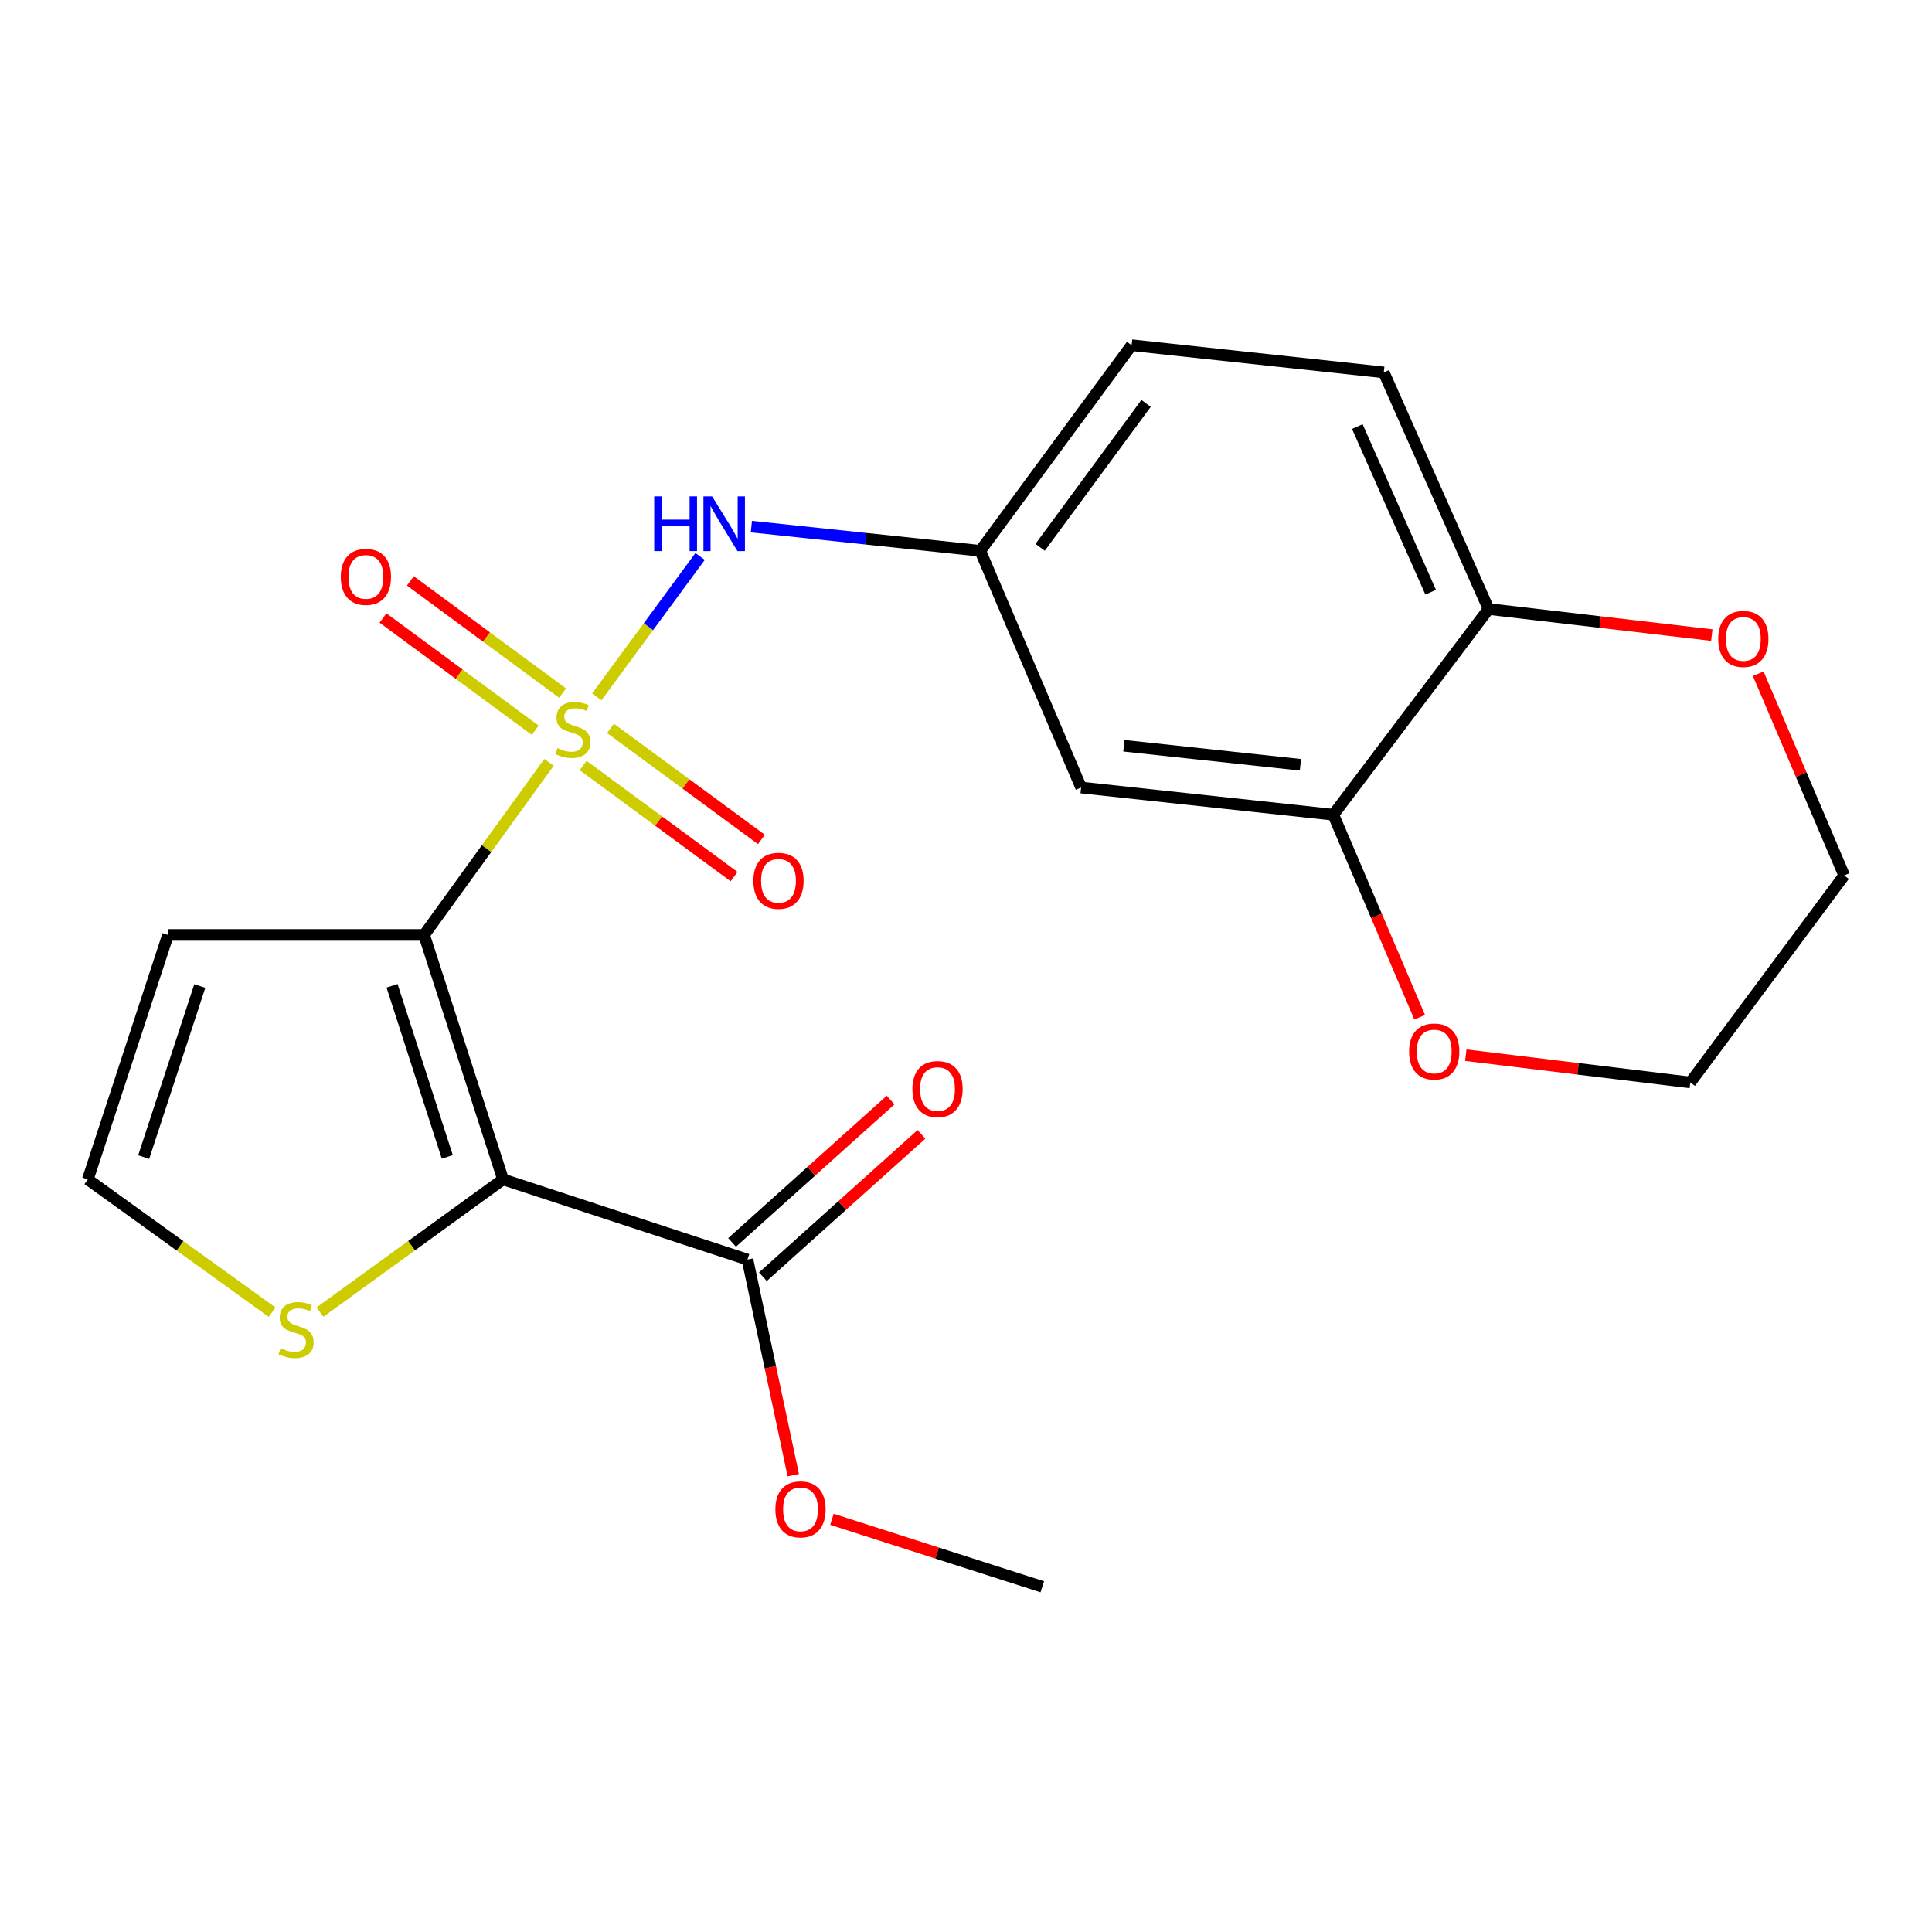 <?xml version='1.0' encoding='iso-8859-1'?>
<svg version='1.1' baseProfile='full'
              xmlns='http://www.w3.org/2000/svg'
                      xmlns:rdkit='http://www.rdkit.org/xml'
                      xmlns:xlink='http://www.w3.org/1999/xlink'
                  xml:space='preserve'
width='1000px' height='1000px' viewBox='0 0 1000 1000'>
<!-- END OF HEADER -->
<rect style='opacity:1.0;fill:#FFFFFF;stroke:none' width='1000' height='1000' x='0' y='0'> </rect>
<path class='bond-0' d='M 284.16,394.588 L 251.835,439.256' style='fill:none;fill-rule:evenodd;stroke:#CCCC00;stroke-width:6px;stroke-linecap:butt;stroke-linejoin:miter;stroke-opacity:1' />
<path class='bond-0' d='M 251.835,439.256 L 219.51,483.924' style='fill:none;fill-rule:evenodd;stroke:#000000;stroke-width:6px;stroke-linecap:butt;stroke-linejoin:miter;stroke-opacity:1' />
<path class='bond-2' d='M 308.907,360.675 L 335.639,324.349' style='fill:none;fill-rule:evenodd;stroke:#CCCC00;stroke-width:6px;stroke-linecap:butt;stroke-linejoin:miter;stroke-opacity:1' />
<path class='bond-2' d='M 335.639,324.349 L 362.37,288.023' style='fill:none;fill-rule:evenodd;stroke:#0000FF;stroke-width:6px;stroke-linecap:butt;stroke-linejoin:miter;stroke-opacity:1' />
<path class='bond-7' d='M 301.831,396.232 L 340.89,424.98' style='fill:none;fill-rule:evenodd;stroke:#CCCC00;stroke-width:6px;stroke-linecap:butt;stroke-linejoin:miter;stroke-opacity:1' />
<path class='bond-7' d='M 340.89,424.98 L 379.949,453.727' style='fill:none;fill-rule:evenodd;stroke:#FF0000;stroke-width:6px;stroke-linecap:butt;stroke-linejoin:miter;stroke-opacity:1' />
<path class='bond-7' d='M 315.984,377.003 L 355.043,405.751' style='fill:none;fill-rule:evenodd;stroke:#CCCC00;stroke-width:6px;stroke-linecap:butt;stroke-linejoin:miter;stroke-opacity:1' />
<path class='bond-7' d='M 355.043,405.751 L 394.102,434.498' style='fill:none;fill-rule:evenodd;stroke:#FF0000;stroke-width:6px;stroke-linecap:butt;stroke-linejoin:miter;stroke-opacity:1' />
<path class='bond-8' d='M 291.2,358.746 L 251.807,329.702' style='fill:none;fill-rule:evenodd;stroke:#CCCC00;stroke-width:6px;stroke-linecap:butt;stroke-linejoin:miter;stroke-opacity:1' />
<path class='bond-8' d='M 251.807,329.702 L 212.413,300.659' style='fill:none;fill-rule:evenodd;stroke:#FF0000;stroke-width:6px;stroke-linecap:butt;stroke-linejoin:miter;stroke-opacity:1' />
<path class='bond-8' d='M 277.032,377.964 L 237.638,348.92' style='fill:none;fill-rule:evenodd;stroke:#CCCC00;stroke-width:6px;stroke-linecap:butt;stroke-linejoin:miter;stroke-opacity:1' />
<path class='bond-8' d='M 237.638,348.92 L 198.245,319.876' style='fill:none;fill-rule:evenodd;stroke:#FF0000;stroke-width:6px;stroke-linecap:butt;stroke-linejoin:miter;stroke-opacity:1' />
<path class='bond-1' d='M 219.51,483.924 L 260.365,610.453' style='fill:none;fill-rule:evenodd;stroke:#000000;stroke-width:6px;stroke-linecap:butt;stroke-linejoin:miter;stroke-opacity:1' />
<path class='bond-1' d='M 202.918,510.239 L 231.516,598.81' style='fill:none;fill-rule:evenodd;stroke:#000000;stroke-width:6px;stroke-linecap:butt;stroke-linejoin:miter;stroke-opacity:1' />
<path class='bond-5' d='M 219.51,483.924 L 86.959,483.924' style='fill:none;fill-rule:evenodd;stroke:#000000;stroke-width:6px;stroke-linecap:butt;stroke-linejoin:miter;stroke-opacity:1' />
<path class='bond-3' d='M 260.365,610.453 L 386.894,651.957' style='fill:none;fill-rule:evenodd;stroke:#000000;stroke-width:6px;stroke-linecap:butt;stroke-linejoin:miter;stroke-opacity:1' />
<path class='bond-4' d='M 260.365,610.453 L 212.997,644.794' style='fill:none;fill-rule:evenodd;stroke:#000000;stroke-width:6px;stroke-linecap:butt;stroke-linejoin:miter;stroke-opacity:1' />
<path class='bond-4' d='M 212.997,644.794 L 165.629,679.135' style='fill:none;fill-rule:evenodd;stroke:#CCCC00;stroke-width:6px;stroke-linecap:butt;stroke-linejoin:miter;stroke-opacity:1' />
<path class='bond-11' d='M 388.909,272.571 L 448.149,278.837' style='fill:none;fill-rule:evenodd;stroke:#0000FF;stroke-width:6px;stroke-linecap:butt;stroke-linejoin:miter;stroke-opacity:1' />
<path class='bond-11' d='M 448.149,278.837 L 507.388,285.103' style='fill:none;fill-rule:evenodd;stroke:#000000;stroke-width:6px;stroke-linecap:butt;stroke-linejoin:miter;stroke-opacity:1' />
<path class='bond-14' d='M 394.871,660.839 L 435.903,623.99' style='fill:none;fill-rule:evenodd;stroke:#000000;stroke-width:6px;stroke-linecap:butt;stroke-linejoin:miter;stroke-opacity:1' />
<path class='bond-14' d='M 435.903,623.99 L 476.934,587.141' style='fill:none;fill-rule:evenodd;stroke:#FF0000;stroke-width:6px;stroke-linecap:butt;stroke-linejoin:miter;stroke-opacity:1' />
<path class='bond-14' d='M 378.918,643.075 L 419.949,606.226' style='fill:none;fill-rule:evenodd;stroke:#000000;stroke-width:6px;stroke-linecap:butt;stroke-linejoin:miter;stroke-opacity:1' />
<path class='bond-14' d='M 419.949,606.226 L 460.981,569.377' style='fill:none;fill-rule:evenodd;stroke:#FF0000;stroke-width:6px;stroke-linecap:butt;stroke-linejoin:miter;stroke-opacity:1' />
<path class='bond-17' d='M 386.894,651.957 L 398.745,707.751' style='fill:none;fill-rule:evenodd;stroke:#000000;stroke-width:6px;stroke-linecap:butt;stroke-linejoin:miter;stroke-opacity:1' />
<path class='bond-17' d='M 398.745,707.751 L 410.595,763.544' style='fill:none;fill-rule:evenodd;stroke:#FF0000;stroke-width:6px;stroke-linecap:butt;stroke-linejoin:miter;stroke-opacity:1' />
<path class='bond-22' d='M 140.84,679.181 L 93.147,644.817' style='fill:none;fill-rule:evenodd;stroke:#CCCC00;stroke-width:6px;stroke-linecap:butt;stroke-linejoin:miter;stroke-opacity:1' />
<path class='bond-22' d='M 93.147,644.817 L 45.455,610.453' style='fill:none;fill-rule:evenodd;stroke:#000000;stroke-width:6px;stroke-linecap:butt;stroke-linejoin:miter;stroke-opacity:1' />
<path class='bond-9' d='M 86.959,483.924 L 45.455,610.453' style='fill:none;fill-rule:evenodd;stroke:#000000;stroke-width:6px;stroke-linecap:butt;stroke-linejoin:miter;stroke-opacity:1' />
<path class='bond-9' d='M 103.42,510.345 L 74.367,598.915' style='fill:none;fill-rule:evenodd;stroke:#000000;stroke-width:6px;stroke-linecap:butt;stroke-linejoin:miter;stroke-opacity:1' />
<path class='bond-6' d='M 690.119,421.7 L 559.584,407.627' style='fill:none;fill-rule:evenodd;stroke:#000000;stroke-width:6px;stroke-linecap:butt;stroke-linejoin:miter;stroke-opacity:1' />
<path class='bond-6' d='M 673.098,395.851 L 581.723,385.999' style='fill:none;fill-rule:evenodd;stroke:#000000;stroke-width:6px;stroke-linecap:butt;stroke-linejoin:miter;stroke-opacity:1' />
<path class='bond-13' d='M 690.119,421.7 L 712.473,474.111' style='fill:none;fill-rule:evenodd;stroke:#000000;stroke-width:6px;stroke-linecap:butt;stroke-linejoin:miter;stroke-opacity:1' />
<path class='bond-13' d='M 712.473,474.111 L 734.827,526.522' style='fill:none;fill-rule:evenodd;stroke:#FF0000;stroke-width:6px;stroke-linecap:butt;stroke-linejoin:miter;stroke-opacity:1' />
<path class='bond-23' d='M 690.119,421.7 L 770.475,315.227' style='fill:none;fill-rule:evenodd;stroke:#000000;stroke-width:6px;stroke-linecap:butt;stroke-linejoin:miter;stroke-opacity:1' />
<path class='bond-10' d='M 559.584,407.627 L 507.388,285.103' style='fill:none;fill-rule:evenodd;stroke:#000000;stroke-width:6px;stroke-linecap:butt;stroke-linejoin:miter;stroke-opacity:1' />
<path class='bond-18' d='M 507.388,285.103 L 585.715,178.682' style='fill:none;fill-rule:evenodd;stroke:#000000;stroke-width:6px;stroke-linecap:butt;stroke-linejoin:miter;stroke-opacity:1' />
<path class='bond-18' d='M 538.366,283.293 L 593.195,208.798' style='fill:none;fill-rule:evenodd;stroke:#000000;stroke-width:6px;stroke-linecap:butt;stroke-linejoin:miter;stroke-opacity:1' />
<path class='bond-12' d='M 770.475,315.227 L 716.237,192.756' style='fill:none;fill-rule:evenodd;stroke:#000000;stroke-width:6px;stroke-linecap:butt;stroke-linejoin:miter;stroke-opacity:1' />
<path class='bond-12' d='M 740.508,306.524 L 702.542,220.795' style='fill:none;fill-rule:evenodd;stroke:#000000;stroke-width:6px;stroke-linecap:butt;stroke-linejoin:miter;stroke-opacity:1' />
<path class='bond-15' d='M 770.475,315.227 L 828.253,321.974' style='fill:none;fill-rule:evenodd;stroke:#000000;stroke-width:6px;stroke-linecap:butt;stroke-linejoin:miter;stroke-opacity:1' />
<path class='bond-15' d='M 828.253,321.974 L 886.031,328.721' style='fill:none;fill-rule:evenodd;stroke:#FF0000;stroke-width:6px;stroke-linecap:butt;stroke-linejoin:miter;stroke-opacity:1' />
<path class='bond-19' d='M 758.693,546.155 L 816.799,553.214' style='fill:none;fill-rule:evenodd;stroke:#FF0000;stroke-width:6px;stroke-linecap:butt;stroke-linejoin:miter;stroke-opacity:1' />
<path class='bond-19' d='M 816.799,553.214 L 874.906,560.274' style='fill:none;fill-rule:evenodd;stroke:#000000;stroke-width:6px;stroke-linecap:butt;stroke-linejoin:miter;stroke-opacity:1' />
<path class='bond-20' d='M 910.057,348.716 L 932.301,400.926' style='fill:none;fill-rule:evenodd;stroke:#FF0000;stroke-width:6px;stroke-linecap:butt;stroke-linejoin:miter;stroke-opacity:1' />
<path class='bond-20' d='M 932.301,400.926 L 954.545,453.137' style='fill:none;fill-rule:evenodd;stroke:#000000;stroke-width:6px;stroke-linecap:butt;stroke-linejoin:miter;stroke-opacity:1' />
<path class='bond-16' d='M 716.237,192.756 L 585.715,178.682' style='fill:none;fill-rule:evenodd;stroke:#000000;stroke-width:6px;stroke-linecap:butt;stroke-linejoin:miter;stroke-opacity:1' />
<path class='bond-21' d='M 430.624,786.391 L 485.056,803.854' style='fill:none;fill-rule:evenodd;stroke:#FF0000;stroke-width:6px;stroke-linecap:butt;stroke-linejoin:miter;stroke-opacity:1' />
<path class='bond-21' d='M 485.056,803.854 L 539.488,821.318' style='fill:none;fill-rule:evenodd;stroke:#000000;stroke-width:6px;stroke-linecap:butt;stroke-linejoin:miter;stroke-opacity:1' />
<path class='bond-24' d='M 874.906,560.274 L 954.545,453.137' style='fill:none;fill-rule:evenodd;stroke:#000000;stroke-width:6px;stroke-linecap:butt;stroke-linejoin:miter;stroke-opacity:1' />
<path  class='atom-0' d='M 288.524 387.223
Q 288.844 387.343, 290.164 387.903
Q 291.484 388.463, 292.924 388.823
Q 294.404 389.143, 295.844 389.143
Q 298.524 389.143, 300.084 387.863
Q 301.644 386.543, 301.644 384.263
Q 301.644 382.703, 300.844 381.743
Q 300.084 380.783, 298.884 380.263
Q 297.684 379.743, 295.684 379.143
Q 293.164 378.383, 291.644 377.663
Q 290.164 376.943, 289.084 375.423
Q 288.044 373.903, 288.044 371.343
Q 288.044 367.783, 290.444 365.583
Q 292.884 363.383, 297.684 363.383
Q 300.964 363.383, 304.684 364.943
L 303.764 368.023
Q 300.364 366.623, 297.804 366.623
Q 295.044 366.623, 293.524 367.783
Q 292.004 368.903, 292.044 370.863
Q 292.044 372.383, 292.804 373.303
Q 293.604 374.223, 294.724 374.743
Q 295.884 375.263, 297.804 375.863
Q 300.364 376.663, 301.884 377.463
Q 303.404 378.263, 304.484 379.903
Q 305.604 381.503, 305.604 384.263
Q 305.604 388.183, 302.964 390.303
Q 300.364 392.383, 296.004 392.383
Q 293.484 392.383, 291.564 391.823
Q 289.684 391.303, 287.444 390.383
L 288.524 387.223
' fill='#CCCC00'/>
<path  class='atom-3' d='M 338.617 256.922
L 342.457 256.922
L 342.457 268.962
L 356.937 268.962
L 356.937 256.922
L 360.777 256.922
L 360.777 285.242
L 356.937 285.242
L 356.937 272.162
L 342.457 272.162
L 342.457 285.242
L 338.617 285.242
L 338.617 256.922
' fill='#0000FF'/>
<path  class='atom-3' d='M 368.577 256.922
L 377.857 271.922
Q 378.777 273.402, 380.257 276.082
Q 381.737 278.762, 381.817 278.922
L 381.817 256.922
L 385.577 256.922
L 385.577 285.242
L 381.697 285.242
L 371.737 268.842
Q 370.577 266.922, 369.337 264.722
Q 368.137 262.522, 367.777 261.842
L 367.777 285.242
L 364.097 285.242
L 364.097 256.922
L 368.577 256.922
' fill='#0000FF'/>
<path  class='atom-5' d='M 145.241 697.836
Q 145.561 697.956, 146.881 698.516
Q 148.201 699.076, 149.641 699.436
Q 151.121 699.756, 152.561 699.756
Q 155.241 699.756, 156.801 698.476
Q 158.361 697.156, 158.361 694.876
Q 158.361 693.316, 157.561 692.356
Q 156.801 691.396, 155.601 690.876
Q 154.401 690.356, 152.401 689.756
Q 149.881 688.996, 148.361 688.276
Q 146.881 687.556, 145.801 686.036
Q 144.761 684.516, 144.761 681.956
Q 144.761 678.396, 147.161 676.196
Q 149.601 673.996, 154.401 673.996
Q 157.681 673.996, 161.401 675.556
L 160.481 678.636
Q 157.081 677.236, 154.521 677.236
Q 151.761 677.236, 150.241 678.396
Q 148.721 679.516, 148.761 681.476
Q 148.761 682.996, 149.521 683.916
Q 150.321 684.836, 151.441 685.356
Q 152.601 685.876, 154.521 686.476
Q 157.081 687.276, 158.601 688.076
Q 160.121 688.876, 161.201 690.516
Q 162.321 692.116, 162.321 694.876
Q 162.321 698.796, 159.681 700.916
Q 157.081 702.996, 152.721 702.996
Q 150.201 702.996, 148.281 702.436
Q 146.401 701.916, 144.161 700.996
L 145.241 697.836
' fill='#CCCC00'/>
<path  class='atom-8' d='M 389.944 455.909
Q 389.944 449.109, 393.304 445.309
Q 396.664 441.509, 402.944 441.509
Q 409.224 441.509, 412.584 445.309
Q 415.944 449.109, 415.944 455.909
Q 415.944 462.789, 412.544 466.709
Q 409.144 470.589, 402.944 470.589
Q 396.704 470.589, 393.304 466.709
Q 389.944 462.829, 389.944 455.909
M 402.944 467.389
Q 407.264 467.389, 409.584 464.509
Q 411.944 461.589, 411.944 455.909
Q 411.944 450.349, 409.584 447.549
Q 407.264 444.709, 402.944 444.709
Q 398.624 444.709, 396.264 447.509
Q 393.944 450.309, 393.944 455.909
Q 393.944 461.629, 396.264 464.509
Q 398.624 467.389, 402.944 467.389
' fill='#FF0000'/>
<path  class='atom-9' d='M 176.387 298.593
Q 176.387 291.793, 179.747 287.993
Q 183.107 284.193, 189.387 284.193
Q 195.667 284.193, 199.027 287.993
Q 202.387 291.793, 202.387 298.593
Q 202.387 305.473, 198.987 309.393
Q 195.587 313.273, 189.387 313.273
Q 183.147 313.273, 179.747 309.393
Q 176.387 305.513, 176.387 298.593
M 189.387 310.073
Q 193.707 310.073, 196.027 307.193
Q 198.387 304.273, 198.387 298.593
Q 198.387 293.033, 196.027 290.233
Q 193.707 287.393, 189.387 287.393
Q 185.067 287.393, 182.707 290.193
Q 180.387 292.993, 180.387 298.593
Q 180.387 304.313, 182.707 307.193
Q 185.067 310.073, 189.387 310.073
' fill='#FF0000'/>
<path  class='atom-14' d='M 729.354 544.251
Q 729.354 537.451, 732.714 533.651
Q 736.074 529.851, 742.354 529.851
Q 748.634 529.851, 751.994 533.651
Q 755.354 537.451, 755.354 544.251
Q 755.354 551.131, 751.954 555.051
Q 748.554 558.931, 742.354 558.931
Q 736.114 558.931, 732.714 555.051
Q 729.354 551.171, 729.354 544.251
M 742.354 555.731
Q 746.674 555.731, 748.994 552.851
Q 751.354 549.931, 751.354 544.251
Q 751.354 538.691, 748.994 535.891
Q 746.674 533.051, 742.354 533.051
Q 738.034 533.051, 735.674 535.851
Q 733.354 538.651, 733.354 544.251
Q 733.354 549.971, 735.674 552.851
Q 738.034 555.731, 742.354 555.731
' fill='#FF0000'/>
<path  class='atom-15' d='M 472.263 563.696
Q 472.263 556.896, 475.623 553.096
Q 478.983 549.296, 485.263 549.296
Q 491.543 549.296, 494.903 553.096
Q 498.263 556.896, 498.263 563.696
Q 498.263 570.576, 494.863 574.496
Q 491.463 578.376, 485.263 578.376
Q 479.023 578.376, 475.623 574.496
Q 472.263 570.616, 472.263 563.696
M 485.263 575.176
Q 489.583 575.176, 491.903 572.296
Q 494.263 569.376, 494.263 563.696
Q 494.263 558.136, 491.903 555.336
Q 489.583 552.496, 485.263 552.496
Q 480.943 552.496, 478.583 555.296
Q 476.263 558.096, 476.263 563.696
Q 476.263 569.416, 478.583 572.296
Q 480.943 575.176, 485.263 575.176
' fill='#FF0000'/>
<path  class='atom-16' d='M 889.35 330.707
Q 889.35 323.907, 892.71 320.107
Q 896.07 316.307, 902.35 316.307
Q 908.63 316.307, 911.99 320.107
Q 915.35 323.907, 915.35 330.707
Q 915.35 337.587, 911.95 341.507
Q 908.55 345.387, 902.35 345.387
Q 896.11 345.387, 892.71 341.507
Q 889.35 337.627, 889.35 330.707
M 902.35 342.187
Q 906.67 342.187, 908.99 339.307
Q 911.35 336.387, 911.35 330.707
Q 911.35 325.147, 908.99 322.347
Q 906.67 319.507, 902.35 319.507
Q 898.03 319.507, 895.67 322.307
Q 893.35 325.107, 893.35 330.707
Q 893.35 336.427, 895.67 339.307
Q 898.03 342.187, 902.35 342.187
' fill='#FF0000'/>
<path  class='atom-18' d='M 401.338 781.246
Q 401.338 774.446, 404.698 770.646
Q 408.058 766.846, 414.338 766.846
Q 420.618 766.846, 423.978 770.646
Q 427.338 774.446, 427.338 781.246
Q 427.338 788.126, 423.938 792.046
Q 420.538 795.926, 414.338 795.926
Q 408.098 795.926, 404.698 792.046
Q 401.338 788.166, 401.338 781.246
M 414.338 792.726
Q 418.658 792.726, 420.978 789.846
Q 423.338 786.926, 423.338 781.246
Q 423.338 775.686, 420.978 772.886
Q 418.658 770.046, 414.338 770.046
Q 410.018 770.046, 407.658 772.846
Q 405.338 775.646, 405.338 781.246
Q 405.338 786.966, 407.658 789.846
Q 410.018 792.726, 414.338 792.726
' fill='#FF0000'/>
</svg>

